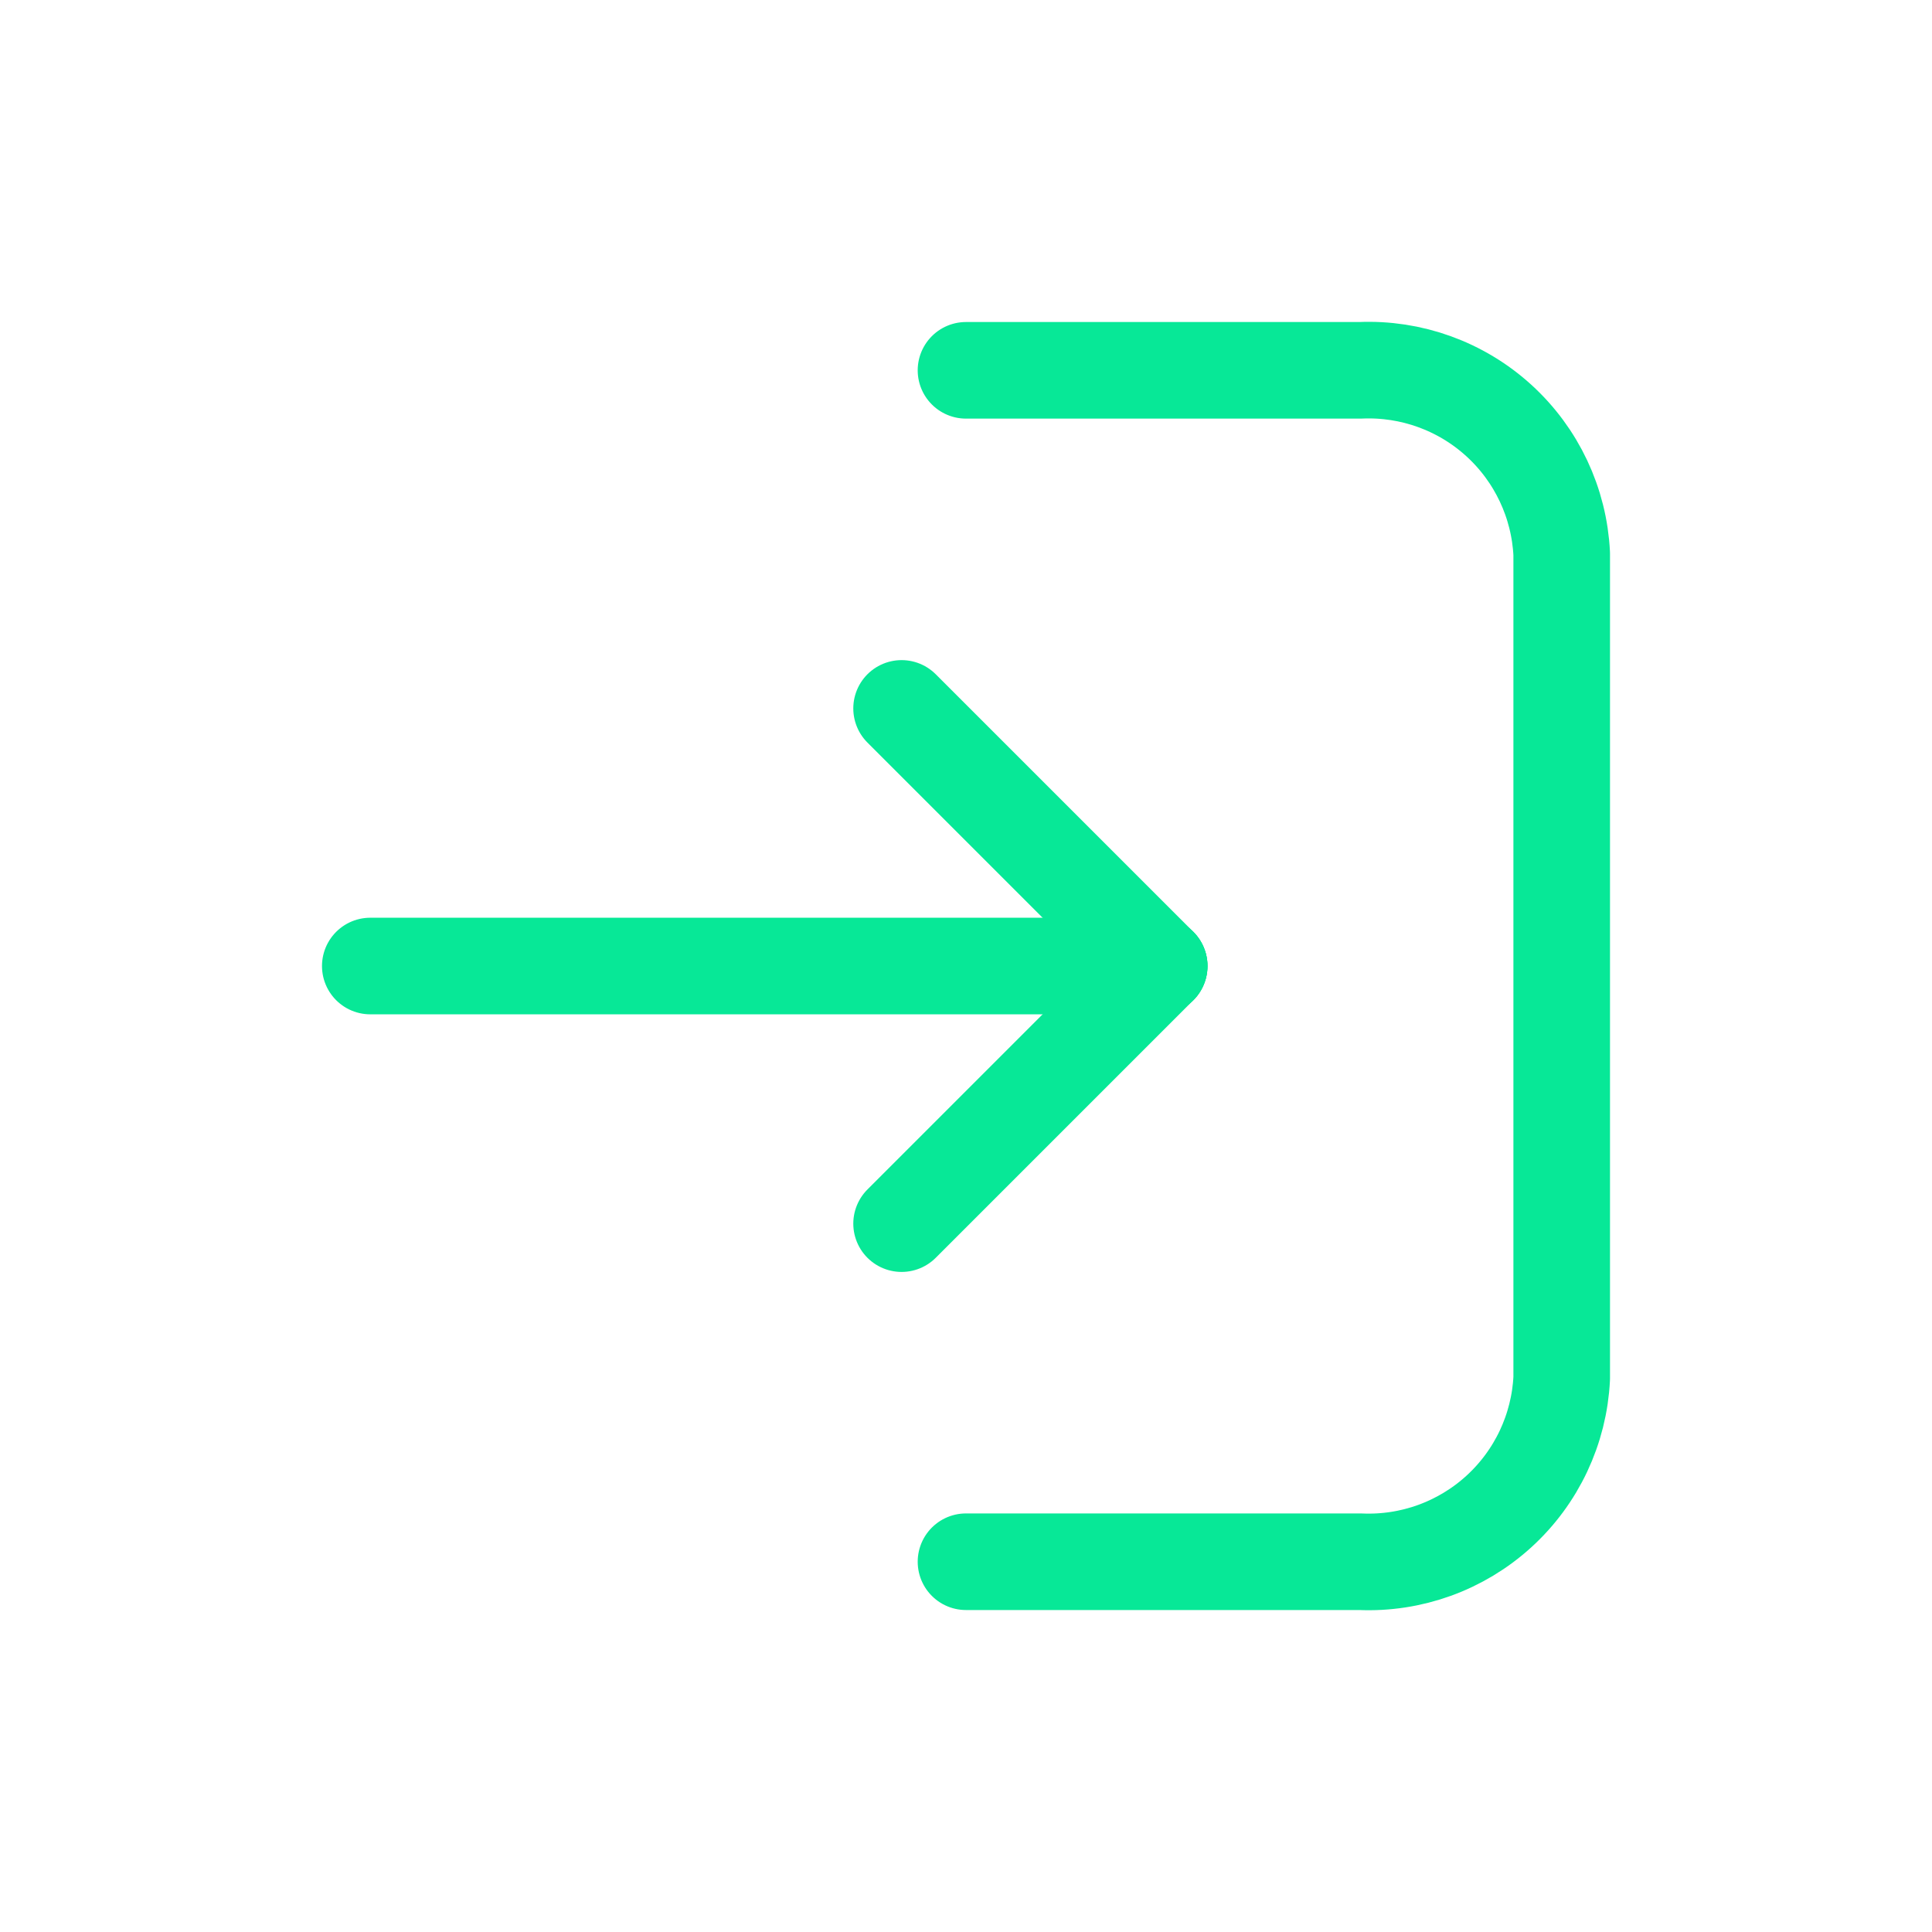 <svg width="80" height="80" viewBox="0 0 80 80" fill="none" xmlns="http://www.w3.org/2000/svg">
<path d="M40 15.334H56.32C58.433 15.24 60.498 15.987 62.062 17.411C63.627 18.835 64.563 20.821 64.667 22.934V57.068C64.563 59.181 63.627 61.167 62.062 62.591C60.498 64.015 58.433 64.762 56.32 64.668H40" stroke="#07E897" stroke-width="4" stroke-linecap="round" stroke-linejoin="round"/>
<path d="M15.333 40.001H48" stroke="#07E897" stroke-width="4" stroke-linecap="round" stroke-linejoin="round"/>
<path d="M48 40.001L37.333 29.334" stroke="#07E897" stroke-width="4" stroke-linecap="round" stroke-linejoin="round"/>
<path d="M48 40.001L37.333 50.668" stroke="#07E897" stroke-width="4" stroke-linecap="round" stroke-linejoin="round"/>
</svg>
